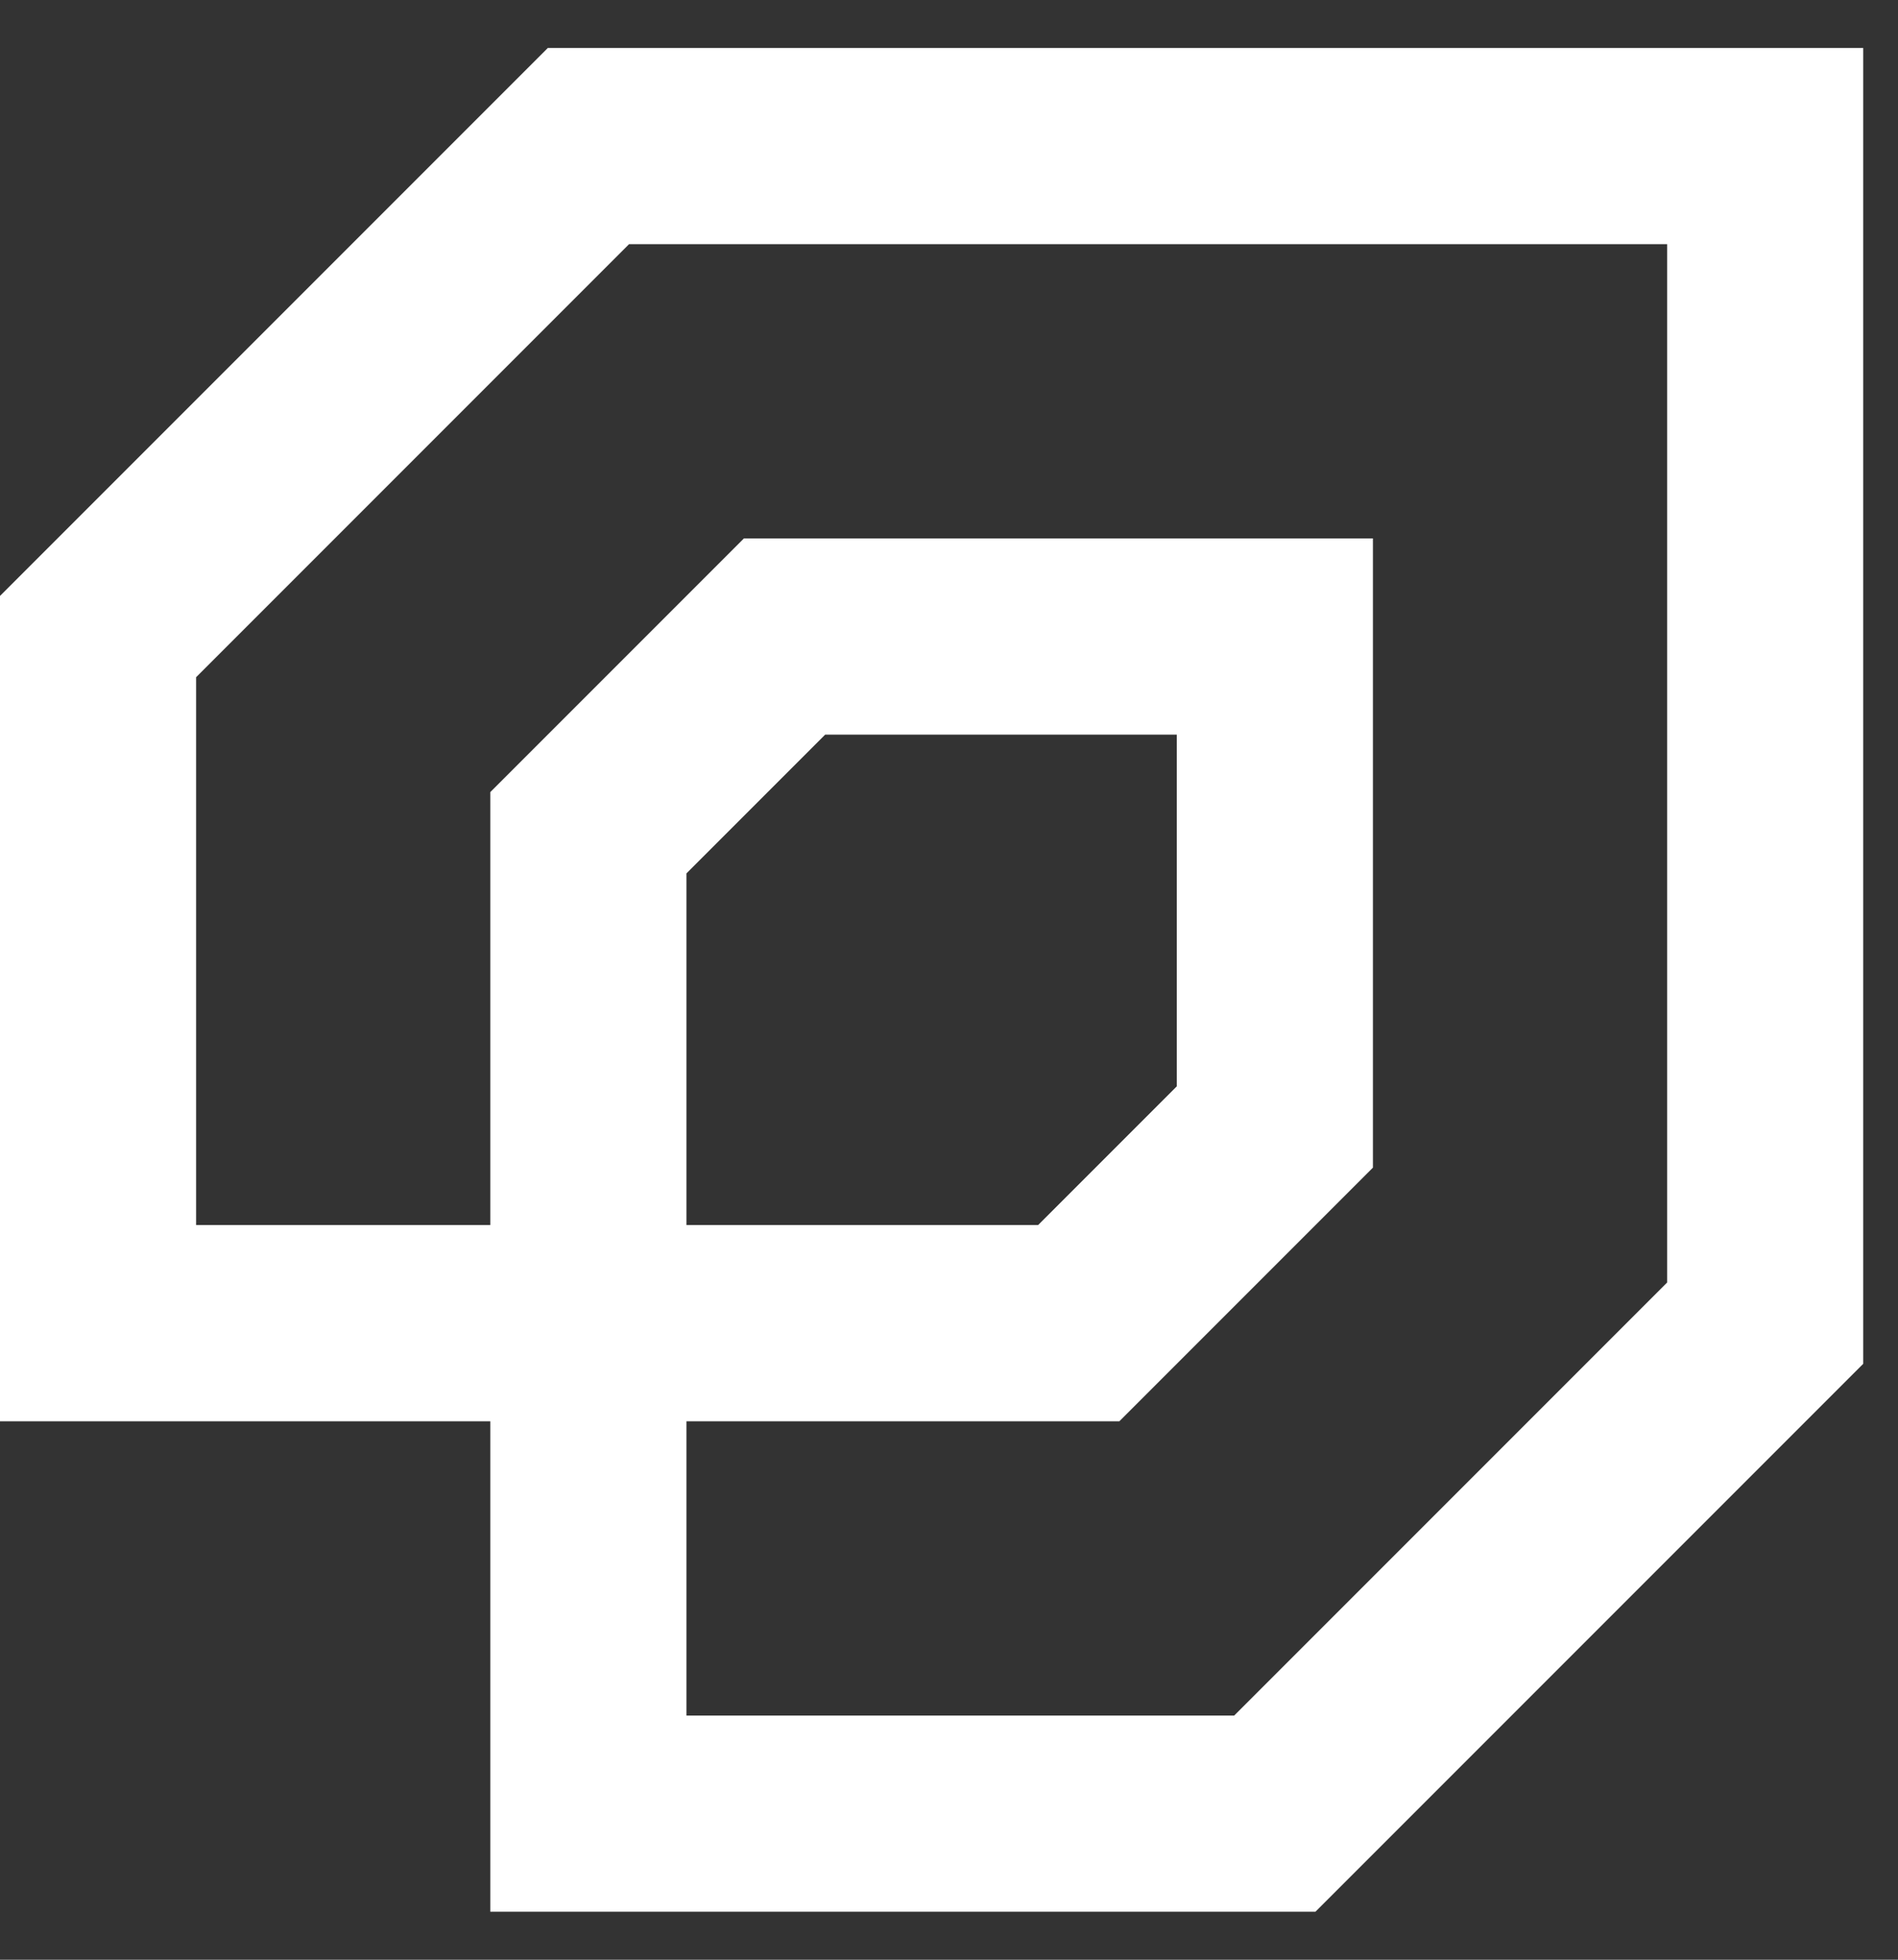 <svg width="31" height="32" viewBox="0 0 31 32" fill="none" xmlns="http://www.w3.org/2000/svg">
<rect x="0" y="0" width="31" height="32" fill="#333333" stroke="none"/>
<path fill-rule="evenodd" clip-rule="evenodd" d="M8.947 0.784H30.432V22.269L21.485 31.216H8.008V23.208H0V9.731L8.947 0.784ZM11.212 23.208H18.282L22.424 19.066V8.792H12.15L8.008 12.934V20.004H3.203V11.058L10.274 3.987H27.229V20.942L20.158 28.013H11.212V23.208ZM11.212 20.004V14.261L13.477 11.996H19.22V17.739L16.955 20.004H11.212Z" fill="white"/>
</svg>
